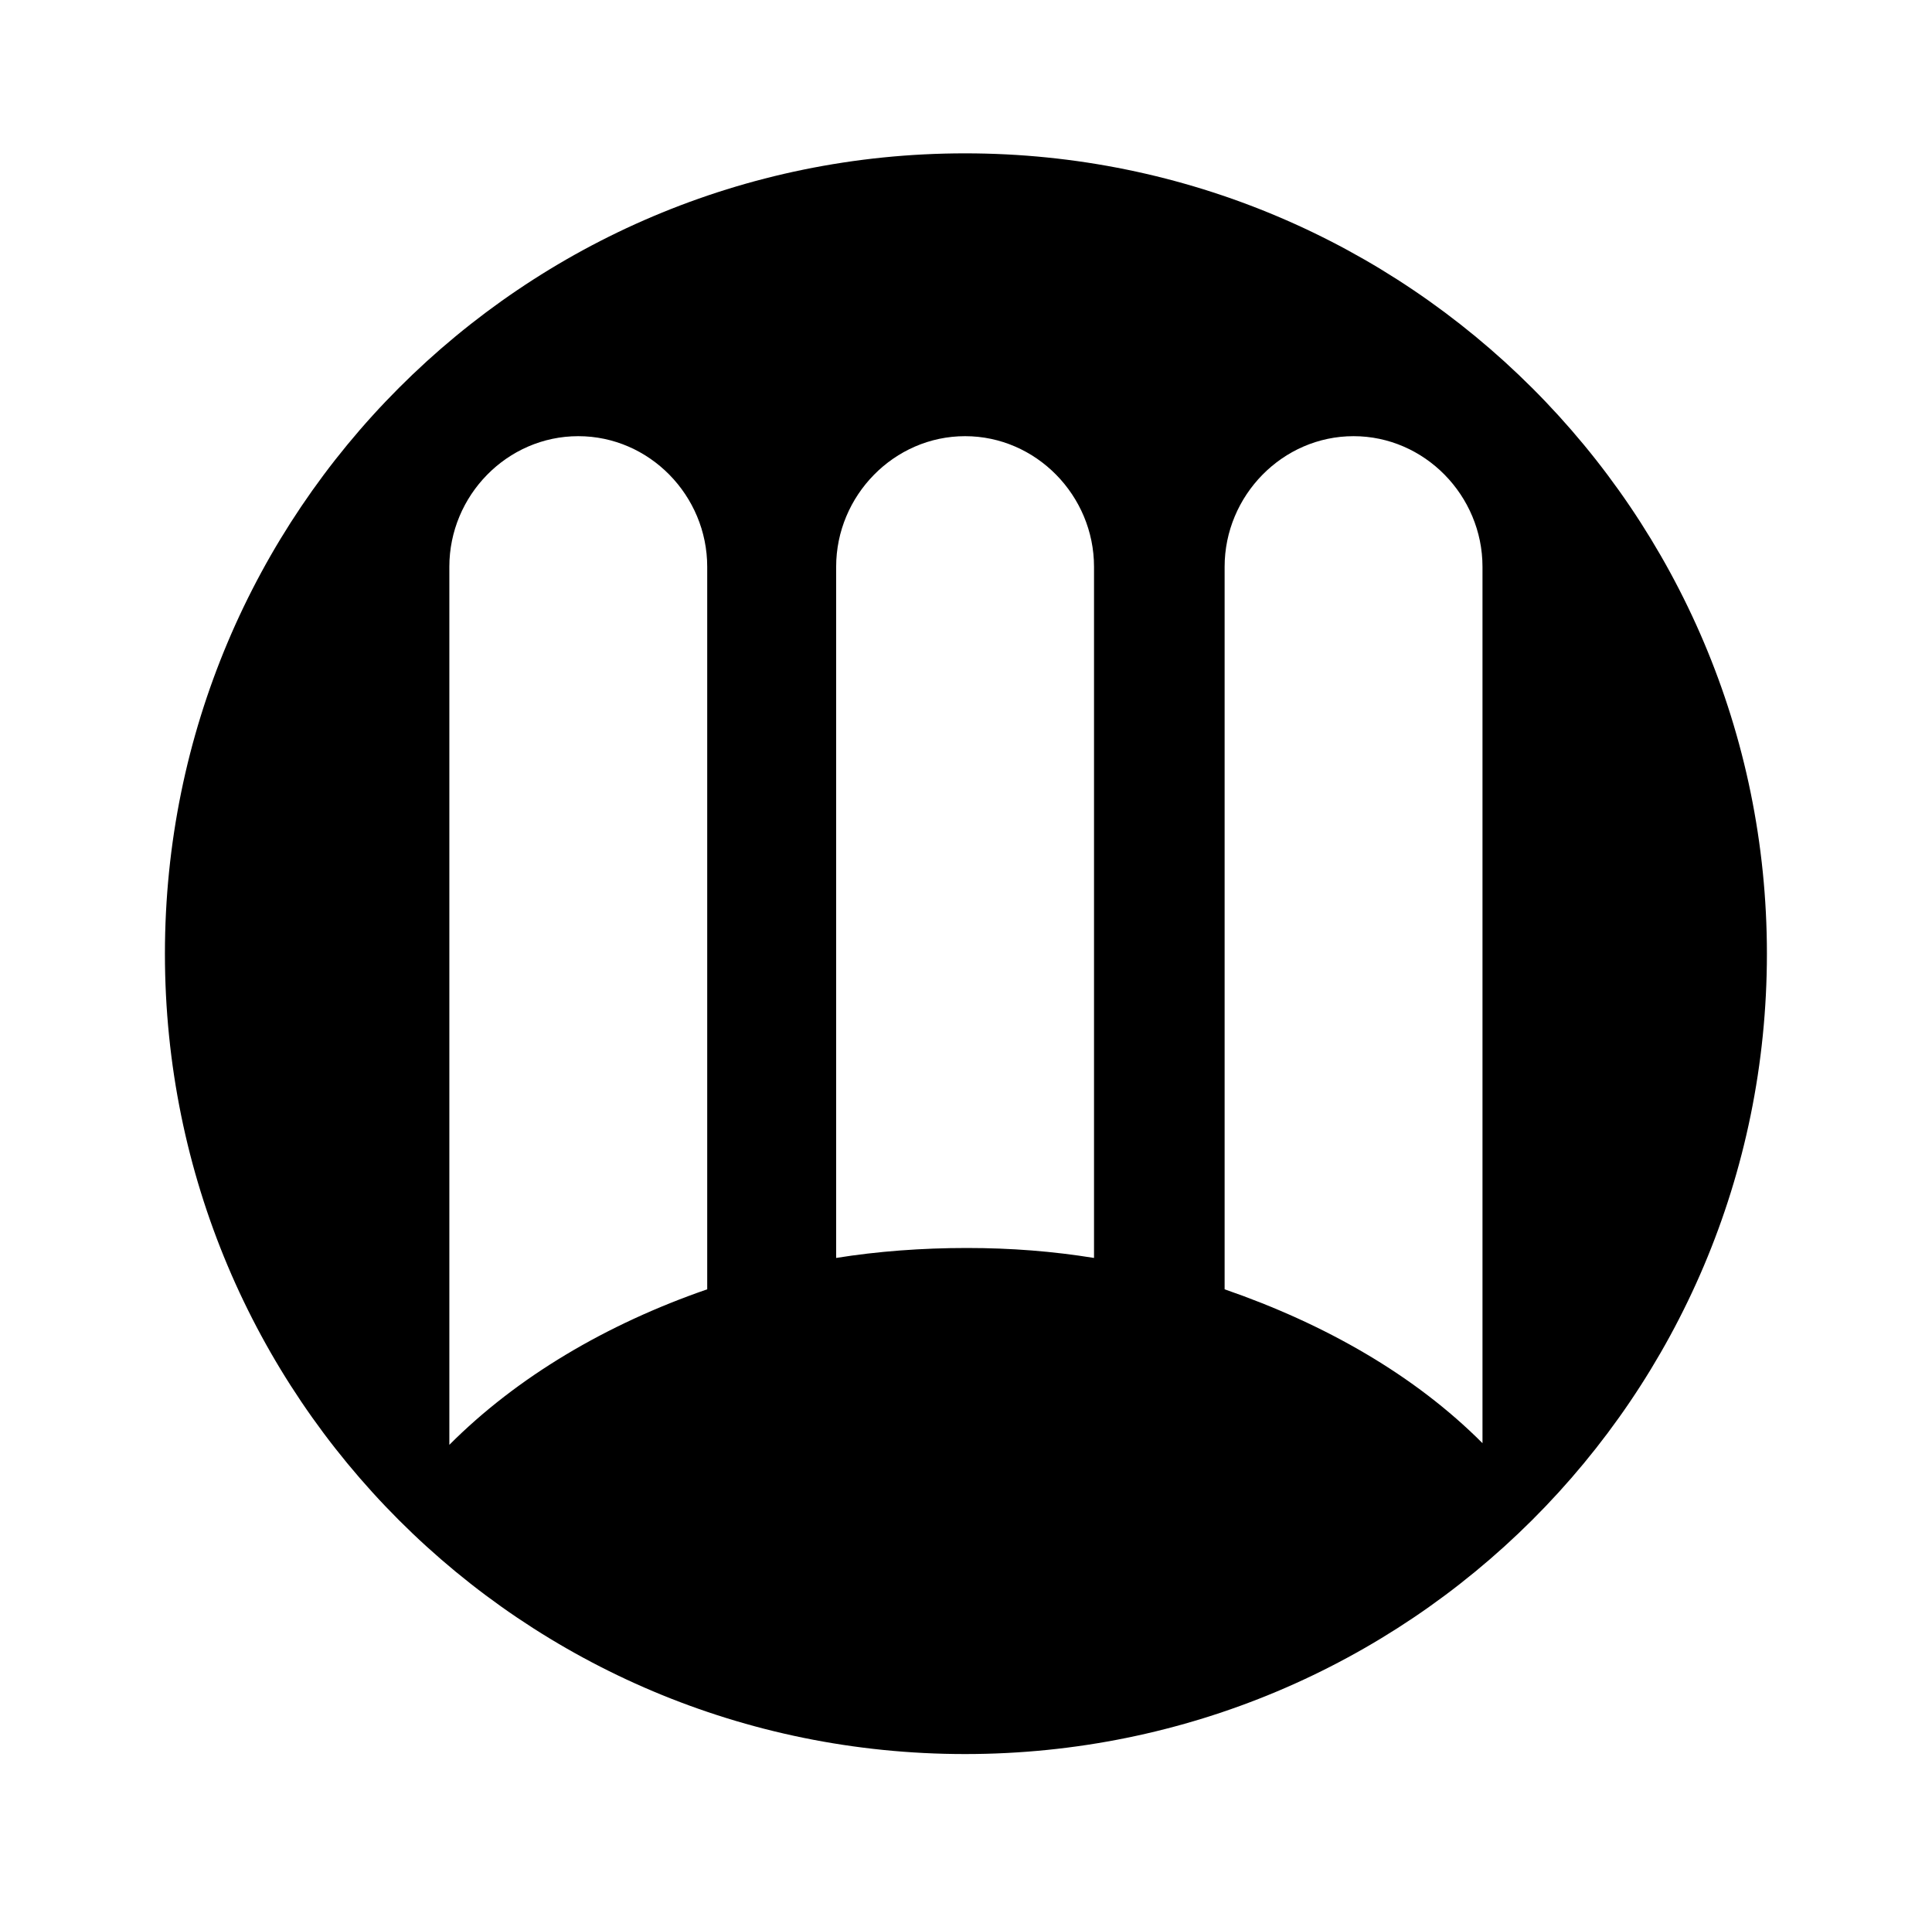 <?xml version='1.0' encoding='UTF-8'?>
<!-- This file was generated by dvisvgm 2.13.3 -->
<svg version='1.1' xmlns='http://www.w3.org/2000/svg' xmlns:xlink='http://www.w3.org/1999/xlink' viewBox='-199.495 -199.495 32.262 32'>
<title>\faMizuni</title>
<desc Packages=''/>
<defs>
<path id='g0-7' d='M4.822-8.558C2.152-8.558 0-6.396 0-3.736C0-1.066 2.152 1.086 4.822 1.086S9.654-1.066 9.654-3.736C9.654-6.396 7.492-8.558 4.822-8.558ZM3.268-1.714C2.66-1.504 2.122-1.186 1.714-.777V-6.067C1.714-6.496 2.062-6.854 2.491-6.854S3.268-6.496 3.268-6.067V-1.714ZM5.599-1.903C5.35-1.943 5.101-1.963 4.832-1.963S4.294-1.943 4.045-1.903V-6.067C4.045-6.496 4.394-6.854 4.822-6.854S5.599-6.496 5.599-6.067V-1.903ZM7.94-.787C7.532-1.196 6.994-1.504 6.386-1.714V-6.067C6.386-6.496 6.735-6.854 7.163-6.854S7.94-6.496 7.94-6.067V-.787Z'/>
</defs>
<g id='page1' transform='scale(2.771)'>
<use x='-71' y='-62.512' xlink:href='#g0-7'/>
</g>
</svg>

